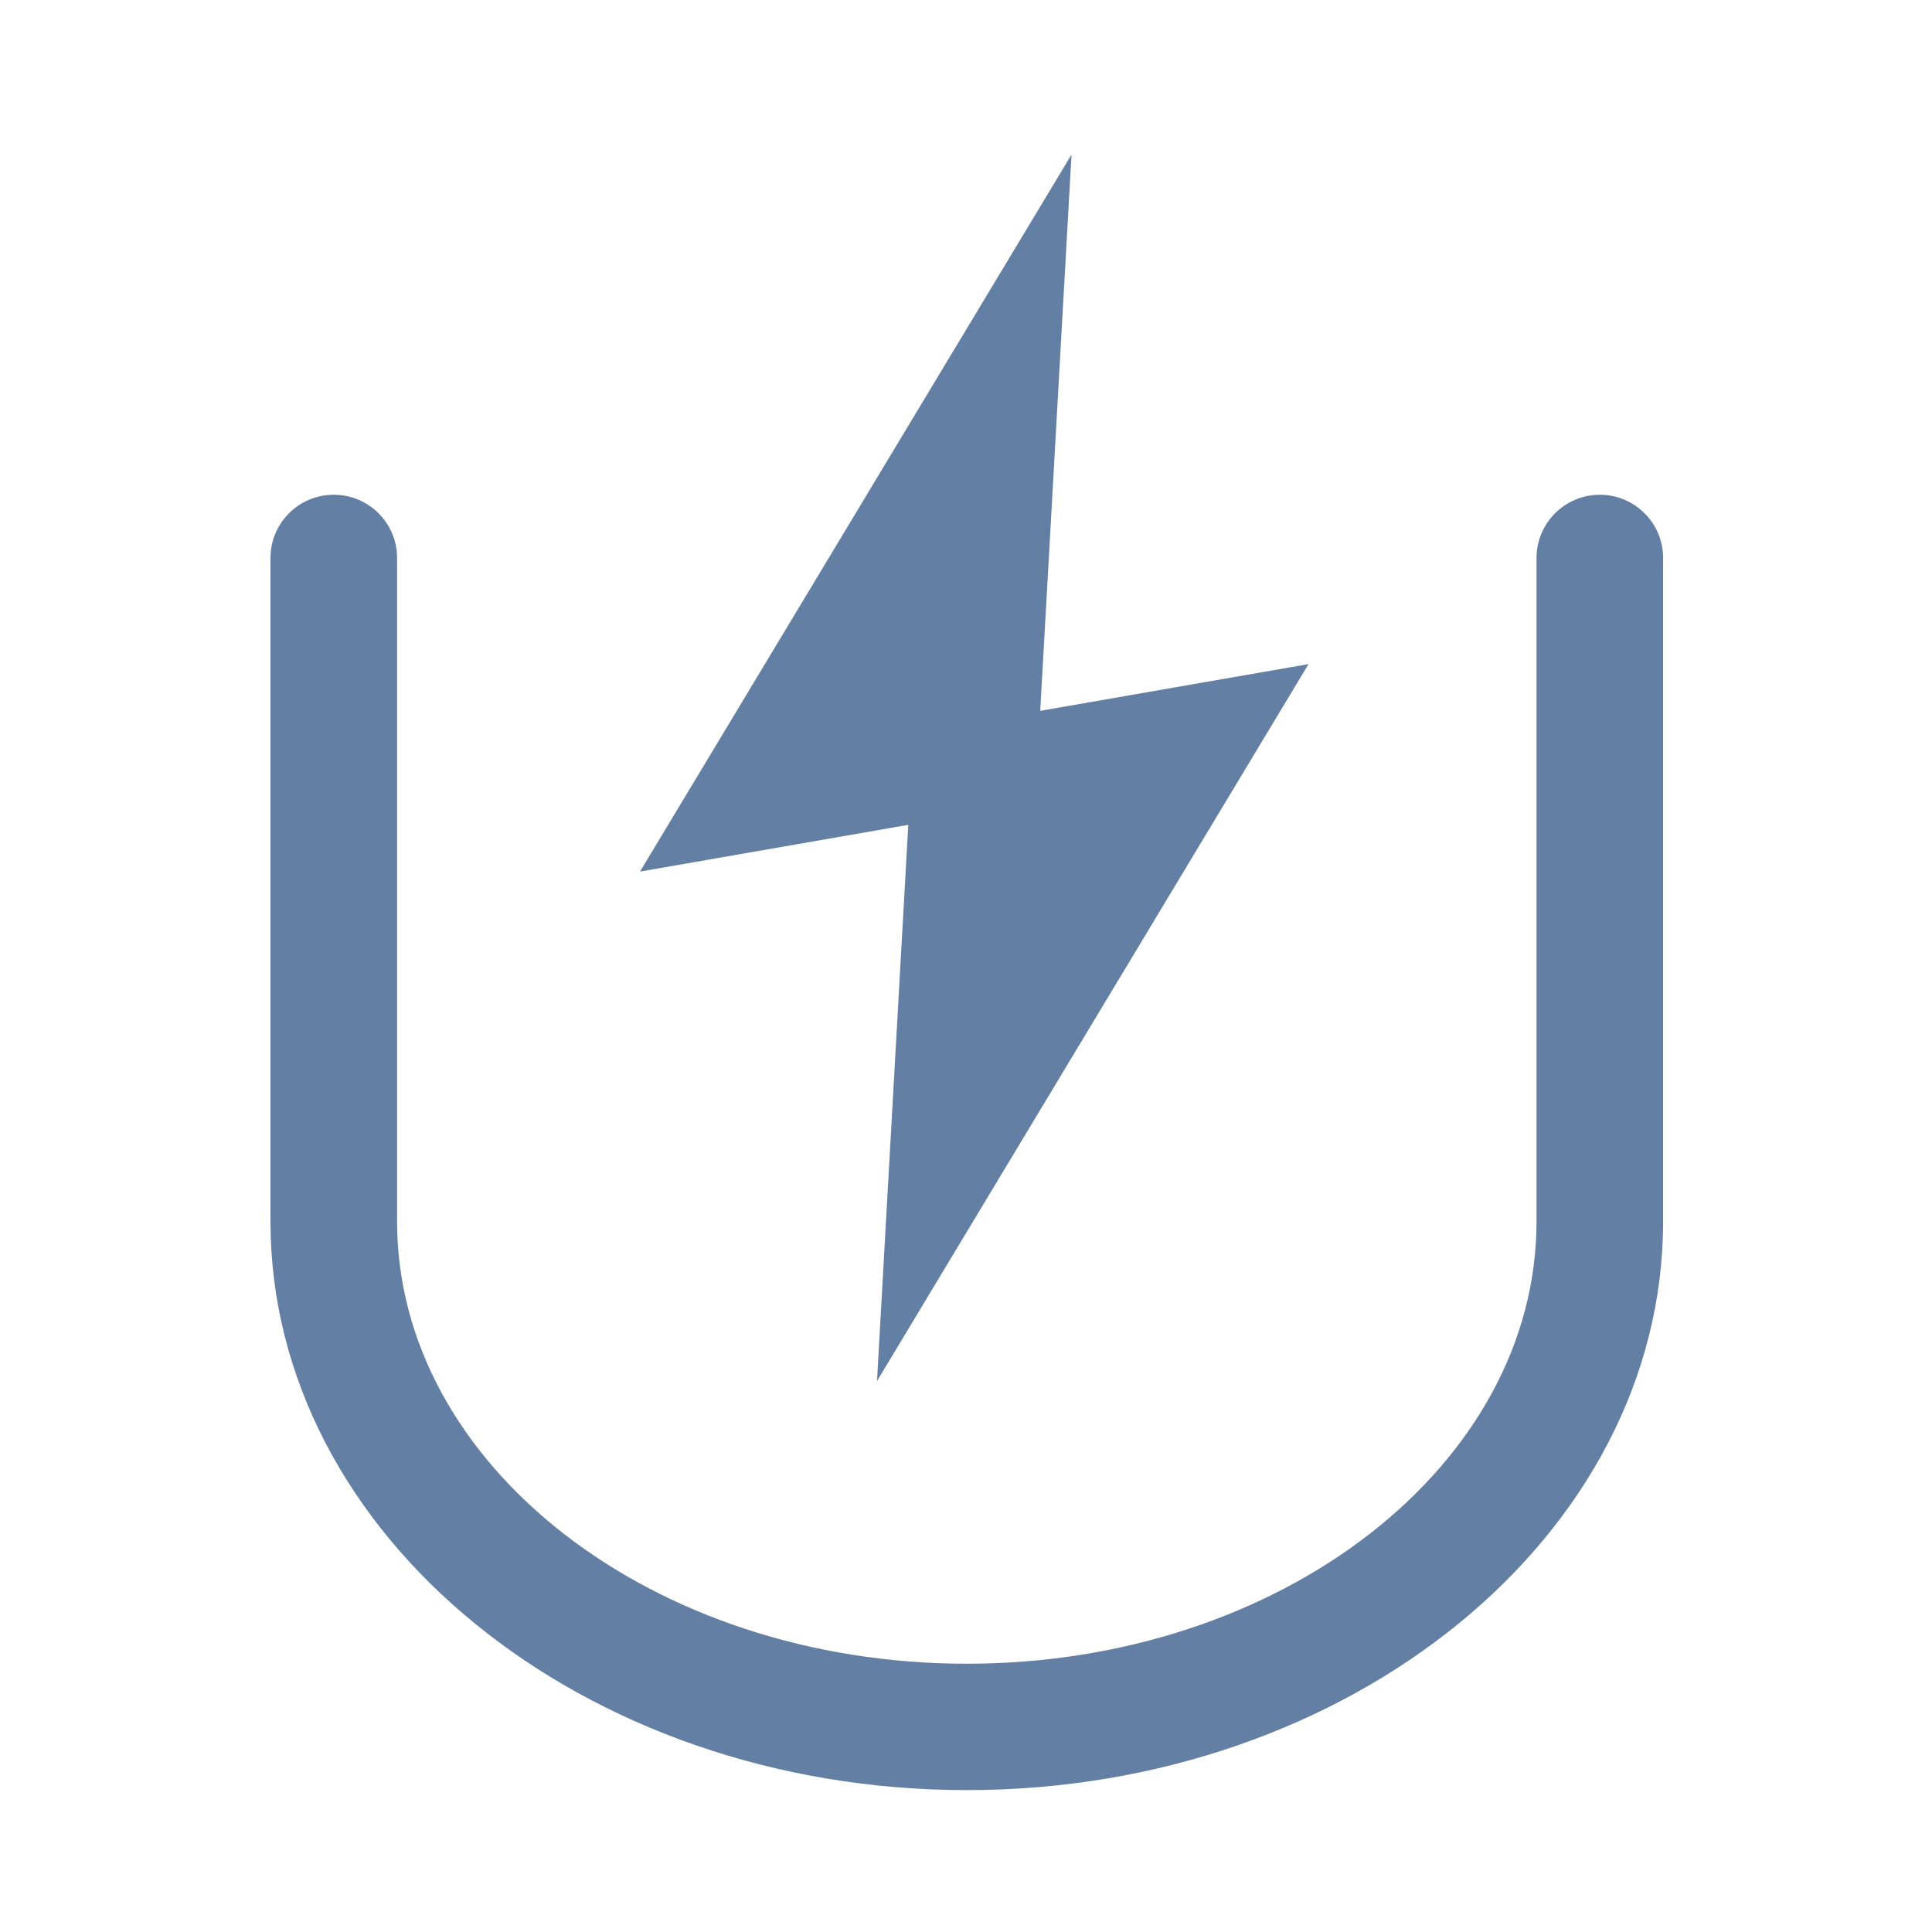 <?xml version="1.0" encoding="UTF-8"?>
<svg width="100px" height="100px" viewBox="0 0 100 100" version="1.1" xmlns="http://www.w3.org/2000/svg" xmlns:xlink="http://www.w3.org/1999/xlink">
    <title>huawei-mini-supercharge-max-25w-protection-pc-6</title>
    <g id="页面-1" stroke="none" stroke-width="1" fill="none" fill-rule="evenodd">
        <g id="保护备份" transform="translate(-470, -806)">
            <g id="huawei-mini-supercharge-max-25w-protection-pc-6" transform="translate(470, 806)">
                <rect id="矩形" x="0" y="0" width="100" height="100"></rect>
                <path d="M82.807,25.608 C84.615,25.609 86.082,27.073 86.082,28.879 L86.082,28.879 L86.082,63.221 C86.082,79.451 69.914,92.656 50.041,92.656 C30.168,92.656 14,79.449 14,63.221 L14,63.221 L14,28.879 C14,27.072 15.467,25.608 17.277,25.608 C19.086,25.608 20.553,27.072 20.553,28.879 L20.553,28.879 L20.553,63.221 C20.553,75.845 33.782,86.114 50.042,86.114 C66.302,86.114 79.53,75.845 79.53,63.221 L79.53,63.221 L79.53,28.879 C79.531,27.073 80.998,25.608 82.807,25.608 Z M55.462,8 L53.842,36.792 L67.729,34.374 L45.393,71.485 L47.013,42.694 L33.126,45.113 L55.462,8 Z" id="形状结合" fill="#647FA4"></path>
            </g>
        </g>
    </g>
</svg>
